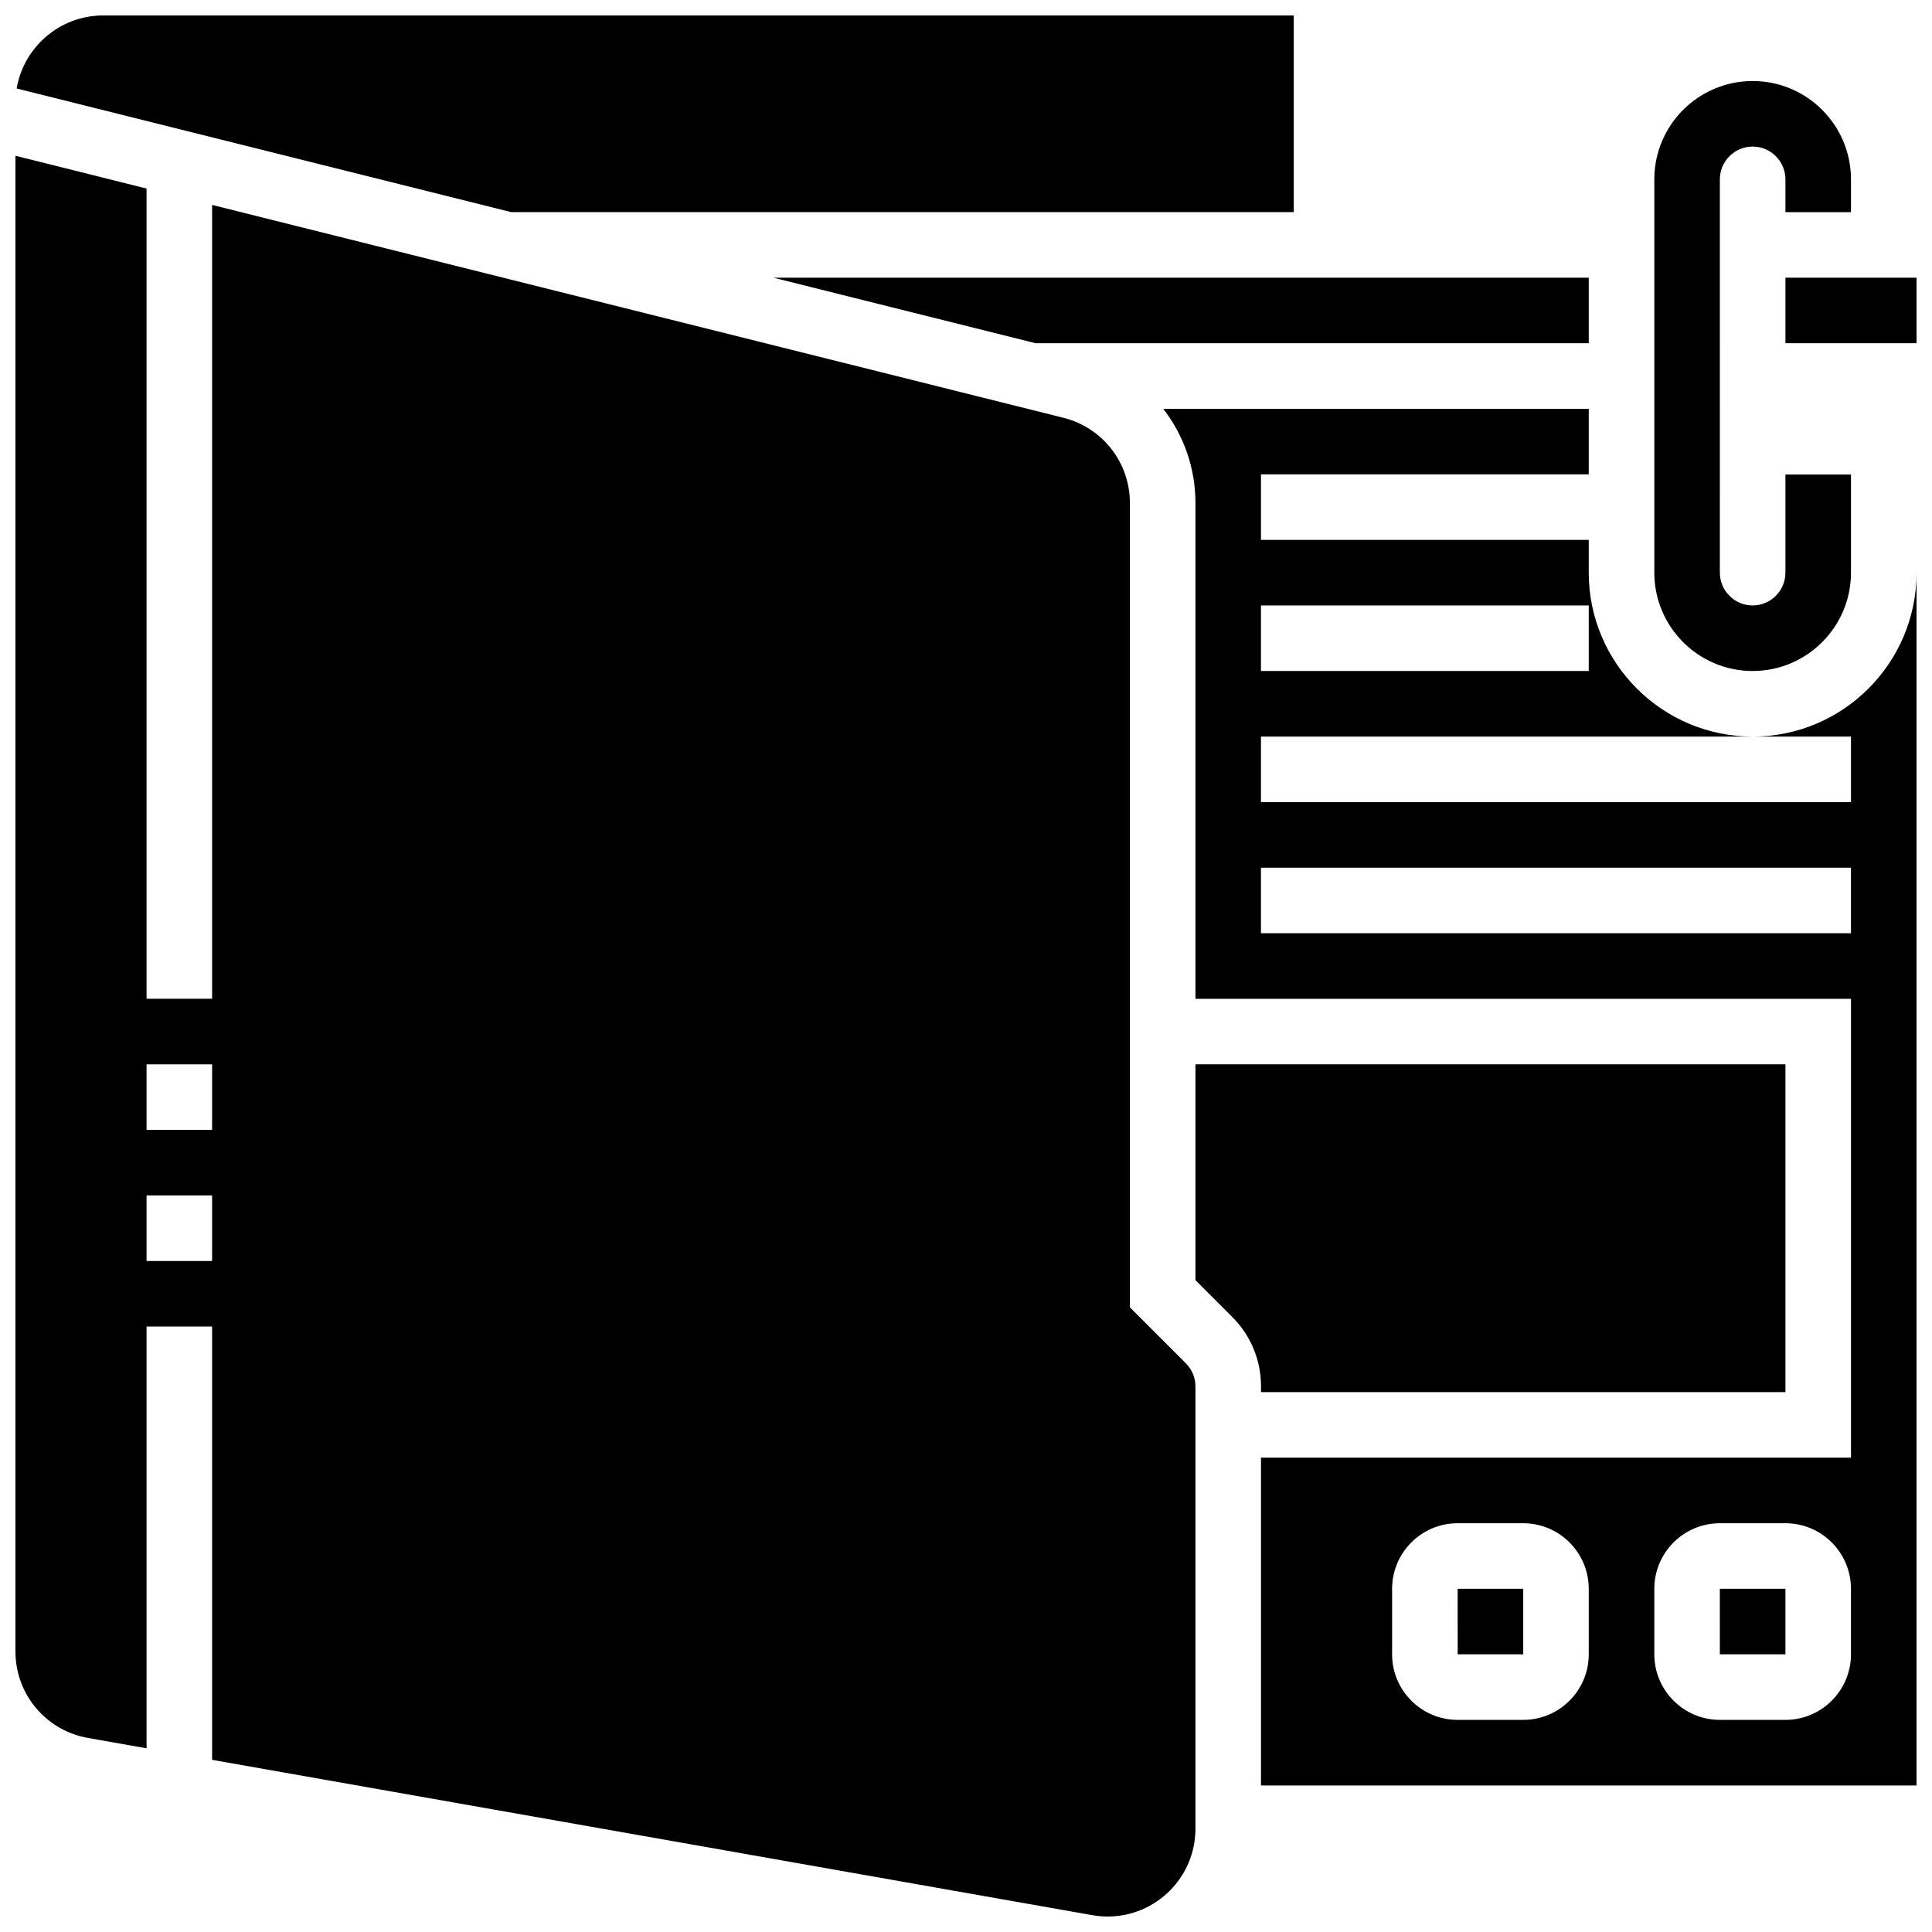 <?xml version="1.0" encoding="UTF-8"?>
<!-- Uploaded to: ICON Repo, www.iconrepo.com, Generator: ICON Repo Mixer Tools -->
<svg width="800px" height="800px" version="1.1" viewBox="144 144 512 512" xmlns="http://www.w3.org/2000/svg">
 <defs>
  <clipPath id="d">
   <path d="m148.09 148.09h338.91v52.906h-338.91z"/>
  </clipPath>
  <clipPath id="c">
   <path d="m148.09 185h312.91v466.9h-312.91z"/>
  </clipPath>
  <clipPath id="b">
   <path d="m617 217h34.902v18h-34.902z"/>
  </clipPath>
  <clipPath id="a">
   <path d="m452 252h199.9v366h-199.9z"/>
  </clipPath>
 </defs>
 <path d="m608.47 321.82c14.367 0 26.059-11.691 26.059-26.059v-26.012h-17.371l-0.004 26.012c0 4.789-3.898 8.688-8.688 8.688s-8.688-3.898-8.688-8.688l0.004-104.23c0-4.789 3.898-8.688 8.688-8.688 4.789 0 8.688 3.898 8.688 8.688v8.688h17.371v-8.688c0-14.371-11.691-26.059-26.059-26.059-14.367 0-26.059 11.691-26.059 26.059v104.24c0 14.367 11.688 26.055 26.059 26.055z"/>
 <path d="m478.18 512.92h138.98v-86.863h-156.35v57.207l9.742 9.738c4.922 4.922 7.633 11.469 7.633 18.426z"/>
 <path d="m599.77 565.04 0.012 17.371h17.371v-17.371h-17.371-0.012z"/>
 <g clip-path="url(#d)">
  <path d="m486.86 200.21v-52.117h-315.51c-11.496 0-21.07 8.383-22.934 19.359l131.04 32.758z"/>
 </g>
 <g clip-path="url(#c)">
  <path d="m443.43 490.46v-213.18c0-10.695-7.246-19.973-17.621-22.566l-225.6-56.406v210.38h-17.371v-214.72l-34.746-8.688v396.39c0 11.309 8.082 20.941 19.219 22.906l15.527 2.742v-111.77h17.371v114.83l233.29 41.168c1.328 0.234 2.691 0.352 4.043 0.352 12.824 0.004 23.262-10.43 23.262-23.258v-117.21c0-2.32-0.902-4.5-2.547-6.141zm-243.22-12.285h-17.371v-17.371h17.371zm0-34.746h-17.371v-17.371h17.371z"/>
 </g>
 <path d="m530.29 565.04 0.012 17.371h17.371v-17.371h-17.371-0.012z"/>
 <g clip-path="url(#b)">
  <path d="m617.16 217.59h34.746v17.371h-34.746z"/>
 </g>
 <path d="m418.44 234.96h146.6v-17.371h-216.09z"/>
 <g clip-path="url(#a)">
  <path d="m608.47 339.2h26.059v17.371h-156.36v-17.371h130.3c-23.949 0-43.434-19.484-43.434-43.434v-8.688h-86.863v-17.371h86.863v-17.371h-112.77c5.394 6.941 8.539 15.637 8.539 24.945v131.41h173.73v121.61h-156.36v86.863h173.73v-321.39c0 23.949-19.484 43.434-43.43 43.434zm-130.3-34.746h86.863v17.371h-86.863zm86.863 277.96c0 9.578-7.793 17.371-17.371 17.371h-17.371c-9.578 0-17.371-7.793-17.371-17.371v-17.371c0-9.578 7.793-17.371 17.371-17.371h17.371c9.578 0 17.371 7.793 17.371 17.371zm69.492 0c0 9.578-7.793 17.371-17.371 17.371h-17.371c-9.578 0-17.371-7.793-17.371-17.371v-17.371c0-9.578 7.793-17.371 17.371-17.371h17.371c9.578 0 17.371 7.793 17.371 17.371zm0-191.1h-156.36v-17.371h156.36z"/>
 </g>
</svg>